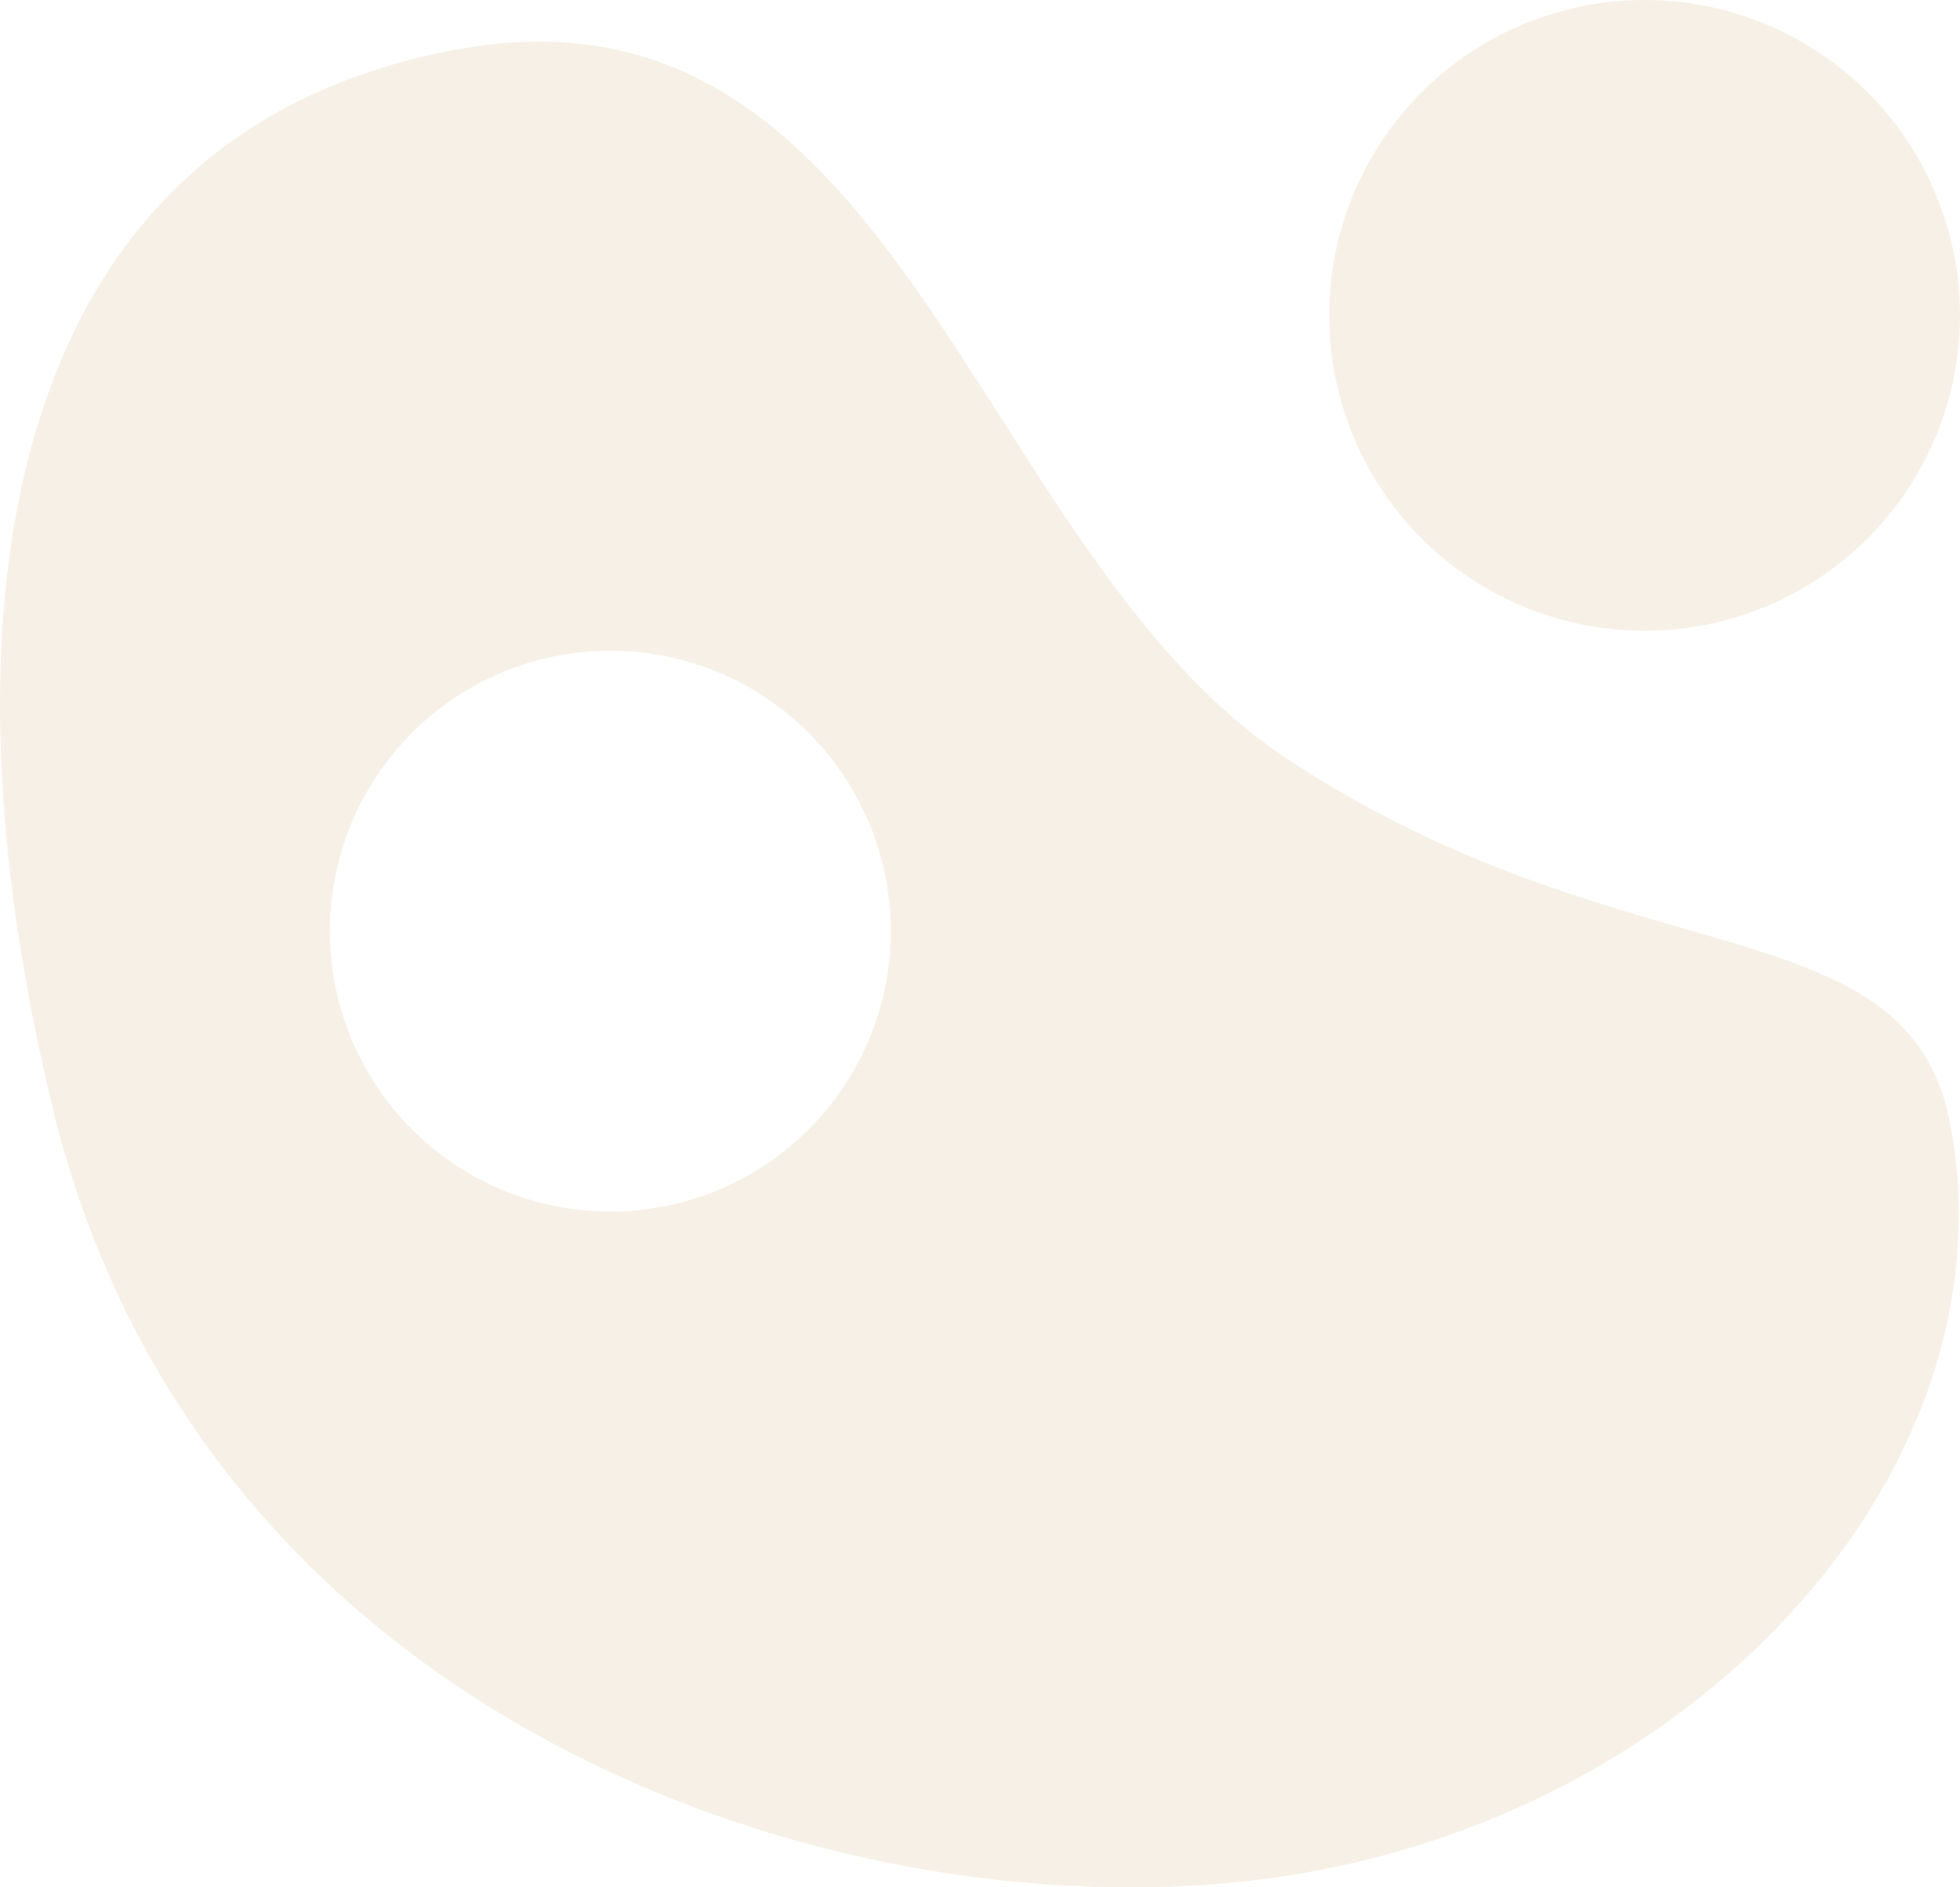 <svg xmlns="http://www.w3.org/2000/svg" xmlns:xlink="http://www.w3.org/1999/xlink" width="976.617" height="940.474" viewBox="0 0 976.617 940.474">
  <defs>
    <clipPath id="clip-path">
      <rect id="Rettangolo_79" data-name="Rettangolo 79" width="976.617" height="940.474" fill="#e5cead"/>
    </clipPath>
  </defs>
  <g id="Raggruppa_289" data-name="Raggruppa 289" opacity="0.3">
    <g id="Raggruppa_274" data-name="Raggruppa 274" clip-path="url(#clip-path)">
      <path id="Tracciato_258" data-name="Tracciato 258" d="M283.669,314.315A157.157,157.157,0,1,0,126.512,157.157,157.161,157.161,0,0,0,283.669,314.315" transform="translate(535.79 0)" fill="#e5cead"/>
      <path id="Tracciato_259" data-name="Tracciato 259" d="M641.985,361.776C484.948,258.525,449.187-31.735,229.313,7.6,3.4,48.032-35.211,280.554,26.087,534.676c74.94,310.656,399.72,414.6,611.061,383.858,211.356-30.72,367.022-205.462,334.6-375.22-21.15-110.759-160.565-70.292-329.758-181.537M304.107,586.932a139.738,139.738,0,1,1,139.74-139.74,139.745,139.745,0,0,1-139.74,139.74" transform="translate(0 16.778)" fill="#e5cead"/>
    </g>
  </g>
</svg>
